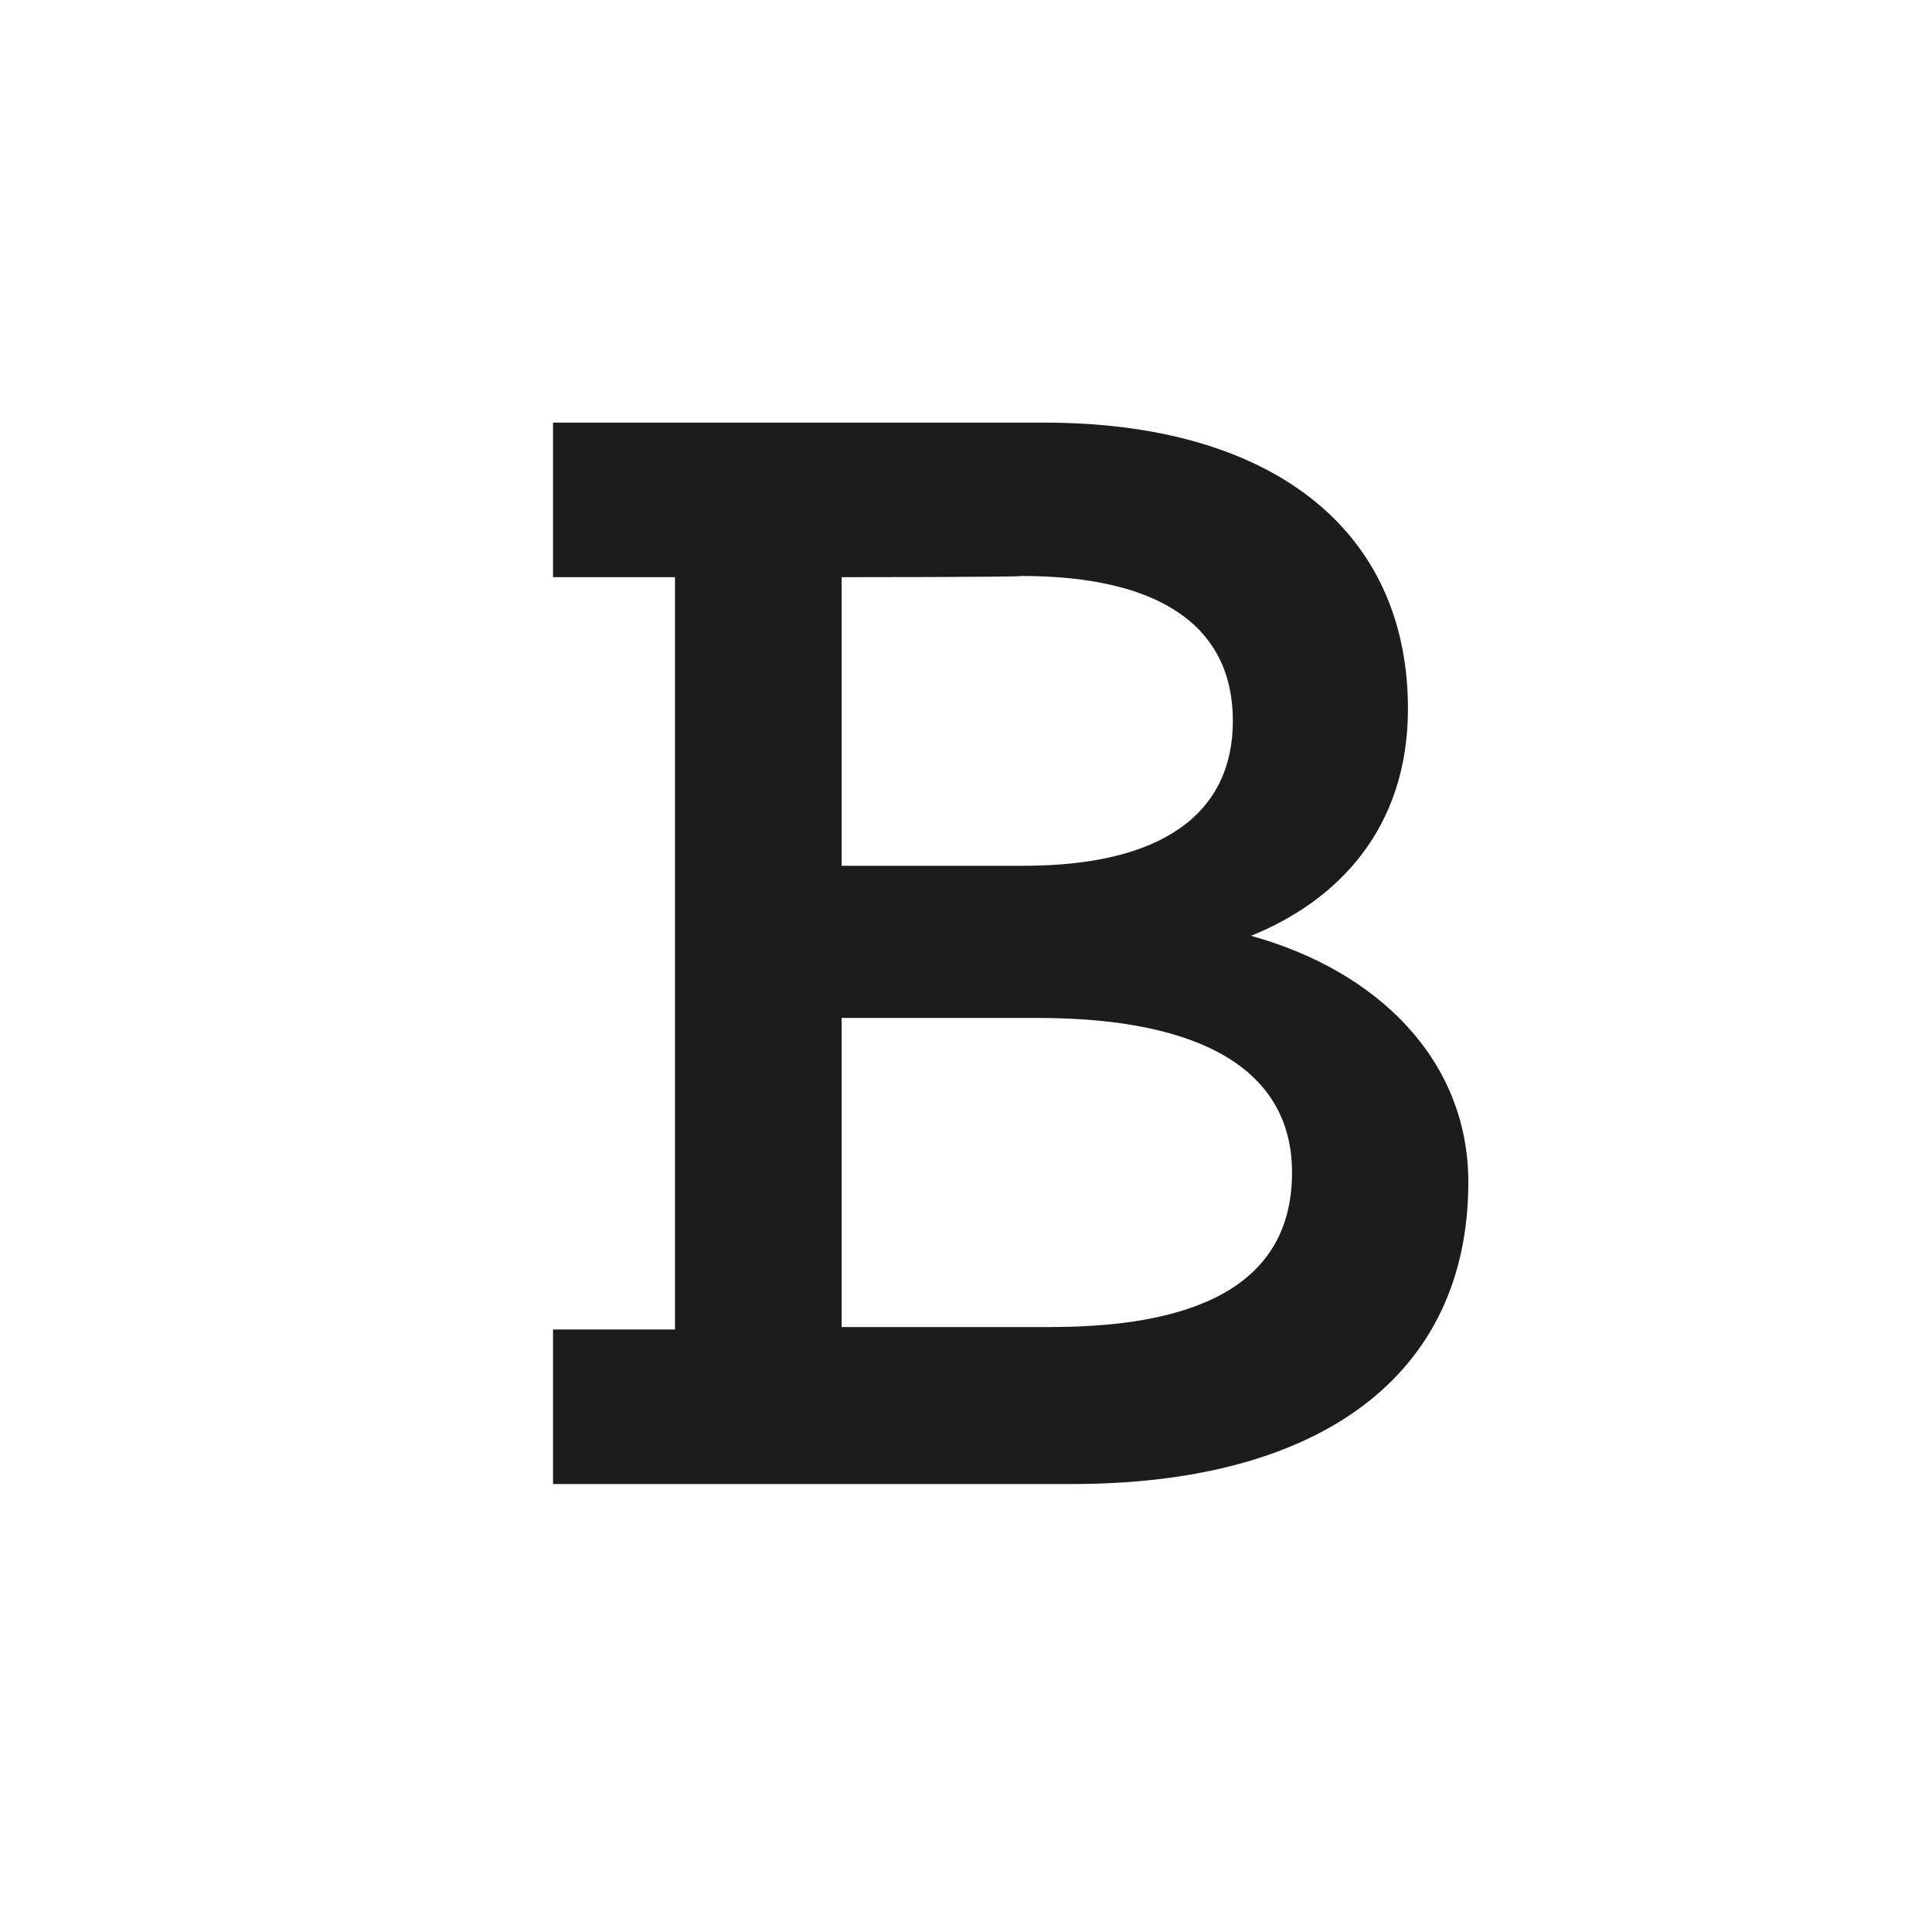 <?xml version="1.0" encoding="utf-8"?>
<svg version="1.1" id="Layer_1" xmlns="http://www.w3.org/2000/svg" xmlns:xlink="http://www.w3.org/1999/xlink" x="0px" y="0px"
	 viewBox="0 0 160 160" style="enable-background:new 0 0 160 160;" xml:space="preserve">
<style type="text/css">
	.st0{fill:#1C1C1C;}
</style>
<path class="st0" d="M45.8,122.9v-12.8h10.1V47.8H45.8V35h40.7c18.6,0,30.1,8.7,30.1,23.7c0,9.9-5.8,15.9-13,18.8
	c10.5,2.9,18,10.3,18,20.4c0,16.1-12.4,25-32.8,25H45.8z M69.7,47.8v23.9h15.1c11.4,0,17.3-4.3,17.3-12c0-7.8-6-12-17.5-12
	C84.6,47.8,69.7,47.8,69.7,47.8z M69.7,109.9h17.3c13.4,0,20-4.3,20-12.8c0-8.3-7.2-12.8-21.1-12.8H69.7
	C69.7,84.3,69.7,109.9,69.7,109.9z"/>
</svg>
